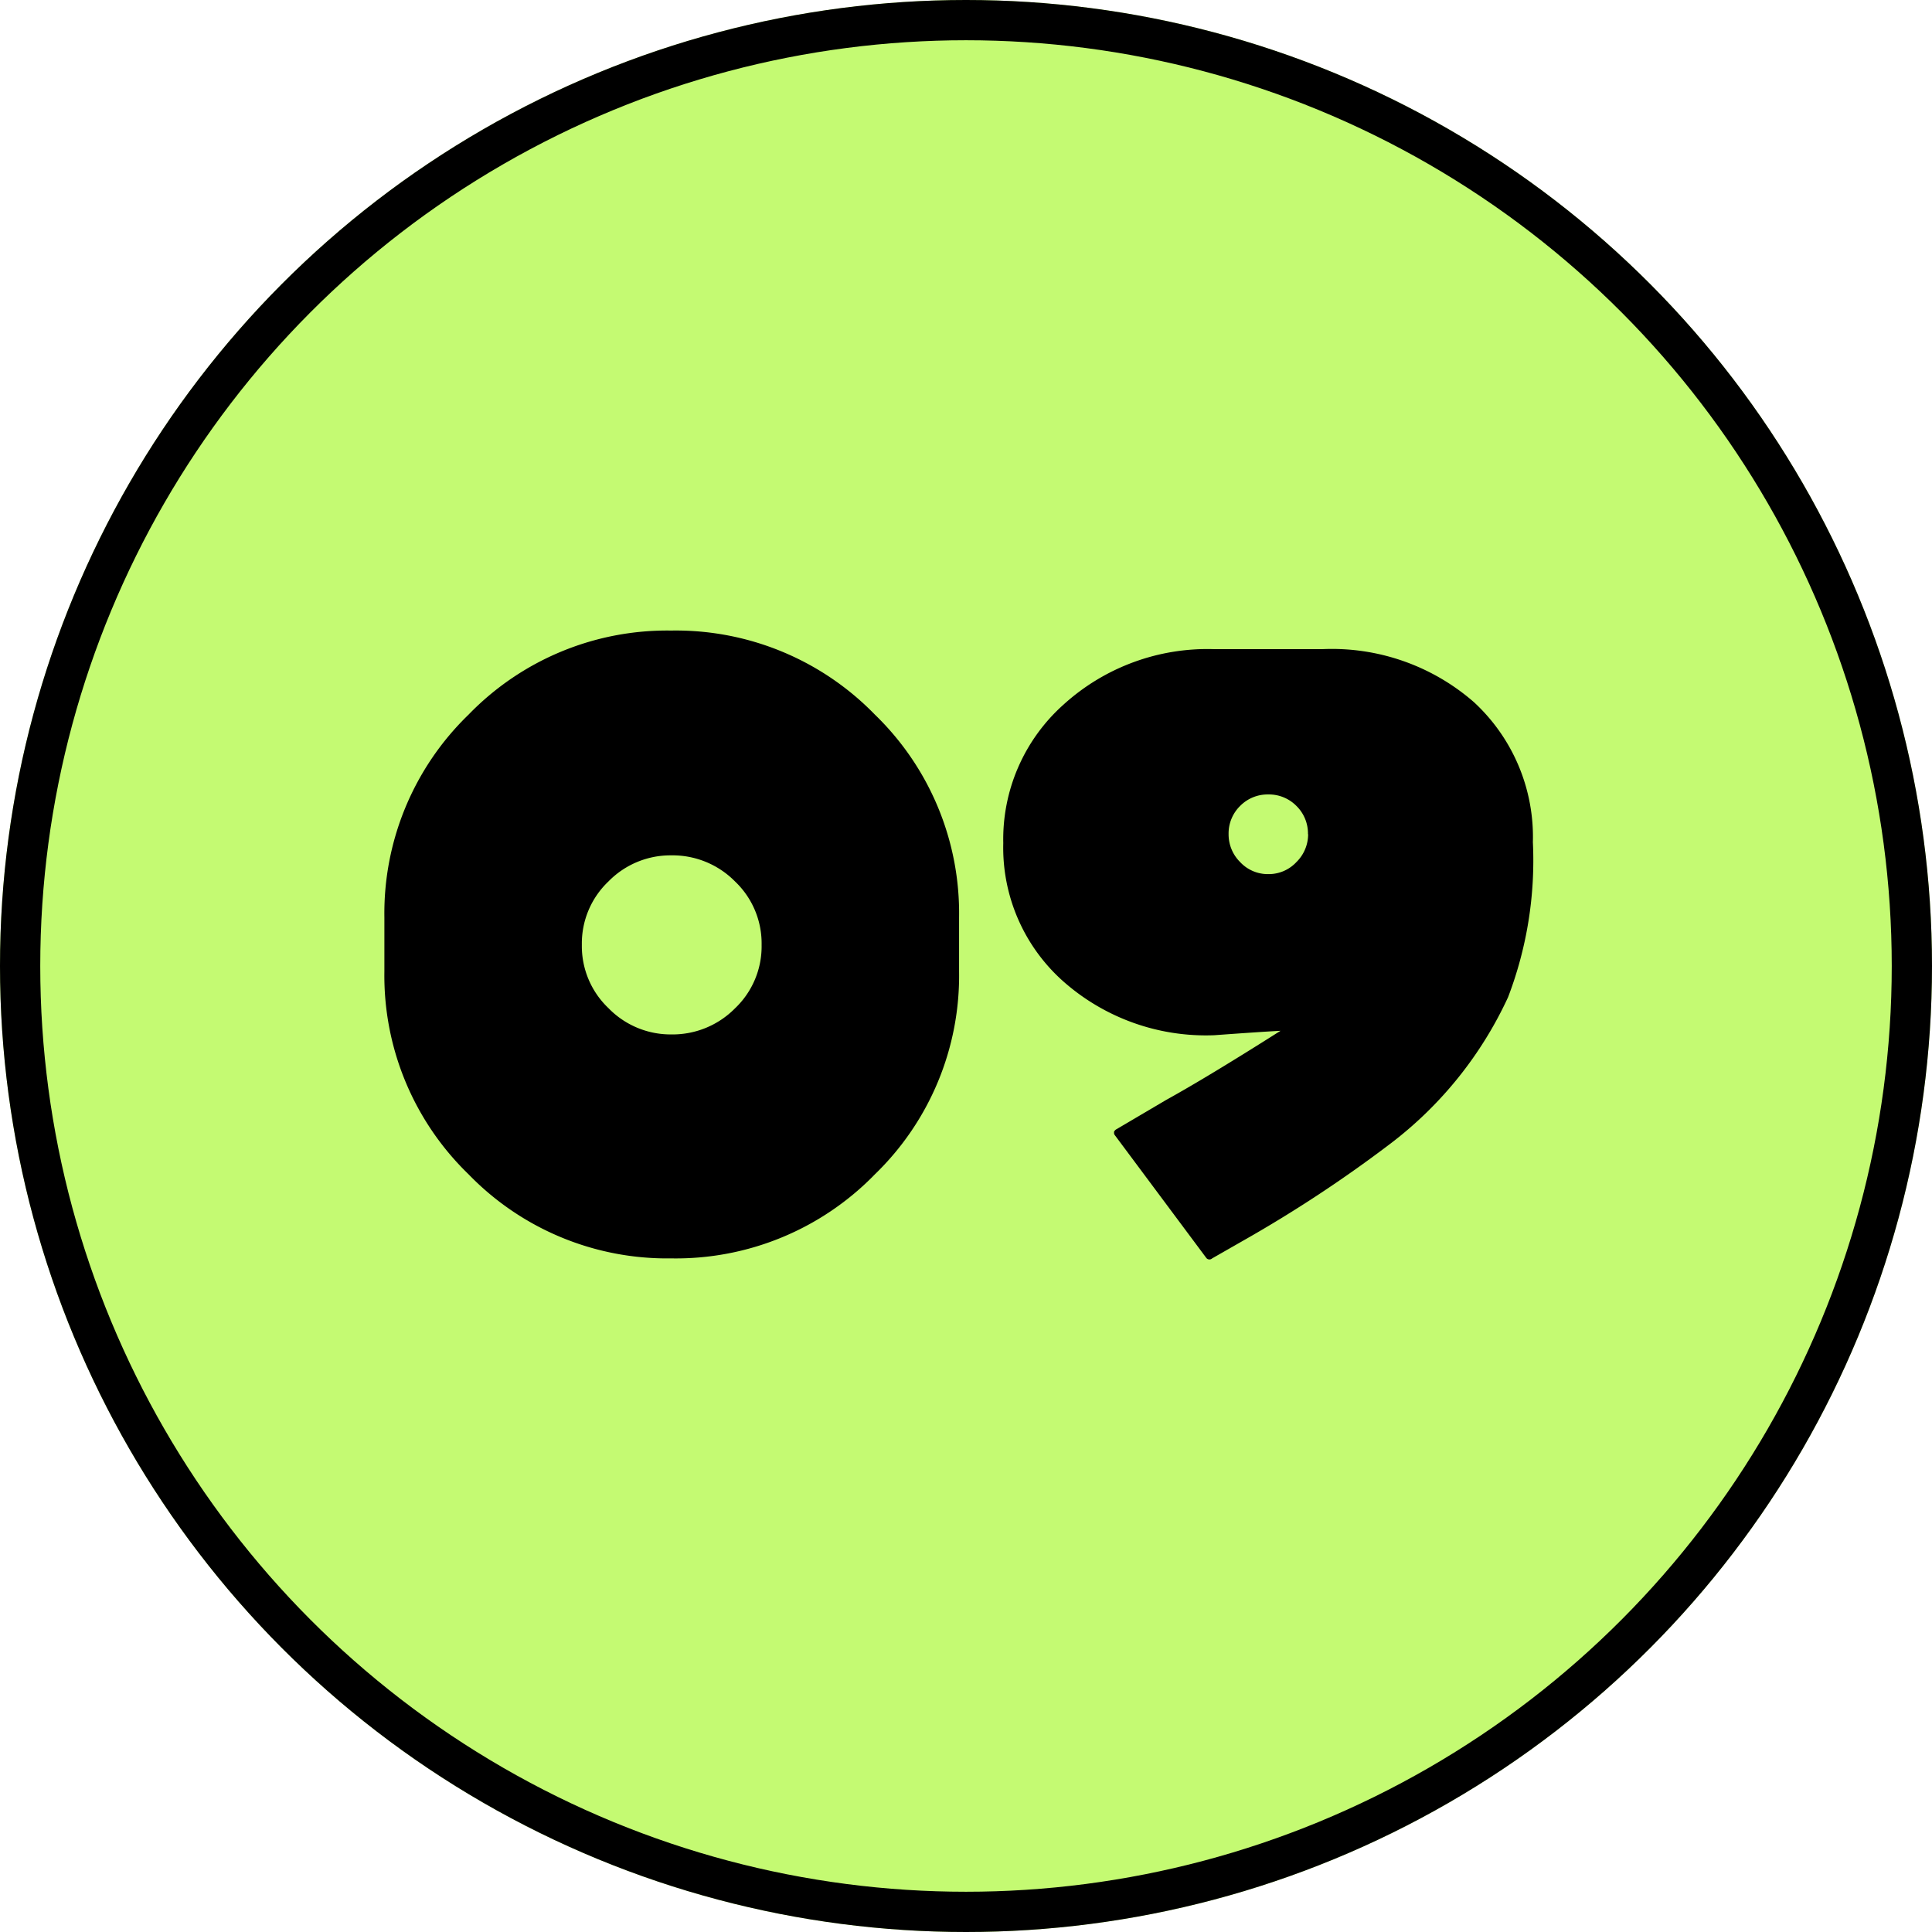 <svg id="_09" data-name="09" xmlns="http://www.w3.org/2000/svg" width="48" height="48" viewBox="0 0 48 48">
  <g id="楕円形_46" data-name="楕円形 46" fill="#c4fa72" stroke="#000" stroke-width="1">
    <circle cx="24" cy="24" r="24" stroke="none"/>
    <circle cx="24" cy="24" r="23.5" fill="none"/>
  </g>
  <path id="パス_2169" data-name="パス 2169" d="M14.828-6.864a6.866,6.866,0,0,1-2.09,5.038A6.892,6.892,0,0,1,7.678.264,6.866,6.866,0,0,1,2.64-1.826,6.866,6.866,0,0,1,.55-6.864V-8.206a6.866,6.866,0,0,1,2.09-5.038,6.866,6.866,0,0,1,5.038-2.09,6.892,6.892,0,0,1,5.06,2.09,6.866,6.866,0,0,1,2.09,5.038Zm-4.906-.66A2.124,2.124,0,0,0,9.262-9.1a2.179,2.179,0,0,0-1.584-.649A2.153,2.153,0,0,0,6.116-9.1a2.124,2.124,0,0,0-.66,1.573,2.124,2.124,0,0,0,.66,1.573A2.153,2.153,0,0,0,7.678-5.3a2.179,2.179,0,0,0,1.584-.649A2.124,2.124,0,0,0,9.922-7.524Zm19.162-2.552a9.519,9.519,0,0,1-.616,3.85,9.643,9.643,0,0,1-2.882,3.608,32.747,32.747,0,0,1-3.7,2.442l-.77.44a.1.1,0,0,1-.154-.022L18.7-2.794a.09.09,0,0,1-.022-.066v-.022a.144.144,0,0,1,.066-.066l1.232-.726q1.034-.572,2.838-1.716-.44.022-1.65.11A5.347,5.347,0,0,1,17.4-6.633a4.443,4.443,0,0,1-1.474-3.421,4.481,4.481,0,0,1,1.5-3.443,5.316,5.316,0,0,1,3.74-1.375h2.684a5.367,5.367,0,0,1,3.773,1.32A4.558,4.558,0,0,1,29.084-10.076Zm-5.588-.2a.957.957,0,0,0-.286-.7.957.957,0,0,0-.7-.286.957.957,0,0,0-.7.286.957.957,0,0,0-.286.7.968.968,0,0,0,.286.693.939.939,0,0,0,.7.3.939.939,0,0,0,.7-.3A.968.968,0,0,0,23.5-10.274Z" transform="translate(9 31)"/>
</svg>

